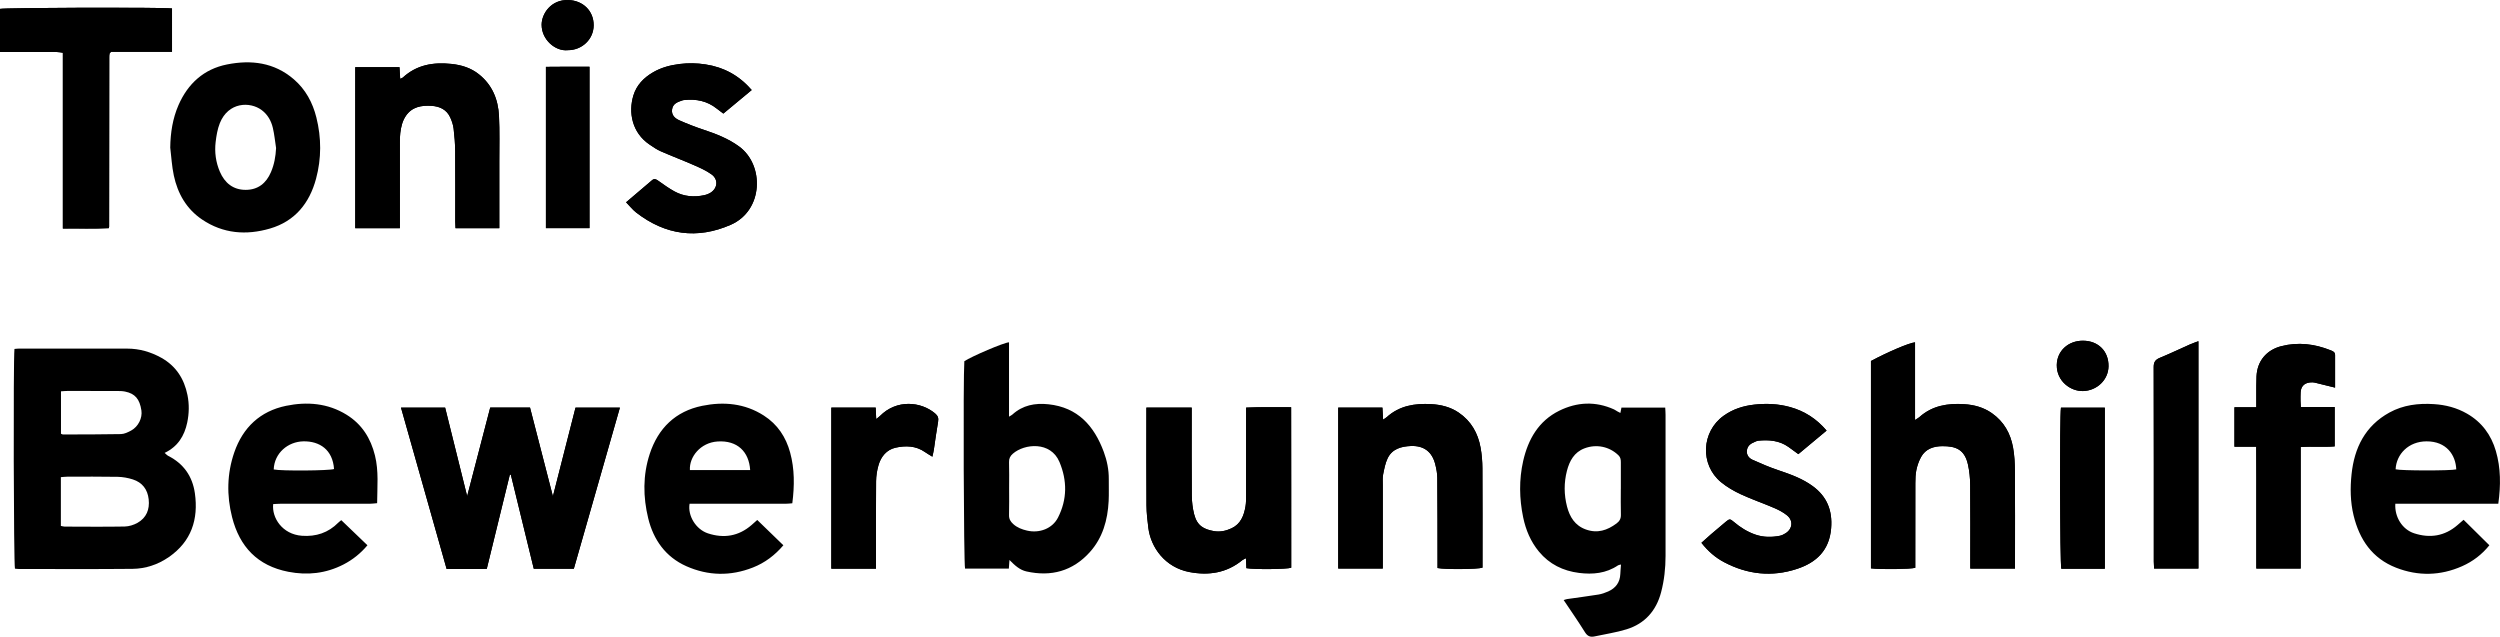 <?xml version="1.0" encoding="UTF-8"?>
<svg id="Ebene_1" data-name="Ebene 1" xmlns="http://www.w3.org/2000/svg" viewBox="0 0 926.6 235.99">
  <defs>
    <style>
      .cls-1 {
        stroke-width: 0px;
      }
    </style>
  </defs>
  <path class="cls-1" d="M181.7,151.06c-2.84,10.93-5.67,21.78-8.55,32.86-2.75-11.07-5.45-21.95-8.16-32.83h-16.36c5.64,20.08,11.25,39.89,16.91,59.79,5.11,0,10.03.07,14.88-.03,2.91-11.87,5.72-23.38,8.54-34.9l.37-.03c2.84,11.63,5.68,23.27,8.51,34.88h14.85c5.68-19.87,11.35-39.69,17.07-59.71h-16.45c-2.78,10.89-5.52,21.68-8.38,32.87-2.89-11.22-5.69-22.05-8.48-32.89h-14.74ZM693.45,133.79v76.88c3.58.45,14.71.31,16.43-.21,0-.84,0-1.71,0-2.59,0-9.59-.02-19.17.02-28.76,0-1.67.06-3.38.4-5,.34-1.61.91-3.23,1.7-4.67,1.68-3.1,4.73-4.05,7.93-4.06,4.84-.02,8.21,1.11,9.47,6.79.55,2.47.81,5.05.83,7.58.1,9.43.04,18.85.04,28.28,0,.86,0,1.72,0,2.71h16.57c0-1.19,0-2.21,0-3.23,0-10.94.04-21.89-.03-32.83-.02-2.94-.16-5.92-.69-8.8-.94-5.19-3.37-9.57-7.82-12.7-3.12-2.2-6.63-3.13-10.33-3.36-6.06-.38-11.79.52-16.54,4.77-.37.33-.84.57-1.64,1.1v-28.79c-2.12.16-10.17,3.61-16.34,6.92ZM424.9,151.08c0,1.16,0,2.03,0,2.9,0,11.11-.05,22.21.03,33.32.02,2.78.34,5.57.69,8.33.91,7.27,6.2,14.68,15.24,16.39,7.17,1.36,13.81.33,19.61-4.42.33-.27.76-.41,1.33-.71.06,1.4.11,2.57.16,3.69,2.93.53,14.92.41,16.62-.16-.02-19.74.03-39.51-.03-59.49-5.73.05-11.11-.14-16.69.14,0,1.21,0,2.16,0,3.1,0,9.83,0,19.66-.01,29.48,0,1.36,0,2.73-.22,4.06-.59,3.41-1.78,6.51-5.2,8.11-2.07.96-4.29,1.43-6.54,1.02-3.61-.66-6.18-1.88-7.29-6.24-.56-2.22-.84-4.56-.87-6.85-.09-9.91-.04-19.82-.04-29.72,0-.93,0-1.87,0-2.96h-16.79ZM496.01,151.07v59.65h16.51c0-.81,0-1.43,0-2.05,0-9.67,0-19.33,0-29,0-1.28-.11-2.59.13-3.82.4-2.02.77-4.11,1.65-5.95,1.68-3.54,5.07-4.44,8.63-4.59,4.84-.2,7.9,2.15,9.06,6.84.4,1.61.72,3.29.74,4.95.09,10.22.07,20.45.09,30.67,0,.94,0,1.88,0,2.77,2.84.58,14.92.47,16.66-.14v-2.57c0-11.42.04-22.85-.03-34.27-.02-2.54-.22-5.11-.67-7.61-.97-5.39-3.51-9.89-8.14-13.03-3.07-2.08-6.56-2.93-10.18-3.13-6.05-.34-11.79.57-16.51,4.86-.32.29-.73.5-1.31.89-.1-1.67-.17-3.06-.25-4.46h-16.36ZM185.07,84.58c0-.9,0-1.6,0-2.31,0-7.43,0-14.86,0-22.29,0-5.67.16-11.35-.12-17.01-.3-6.13-2.51-11.53-7.48-15.46-2.95-2.34-6.38-3.41-10.14-3.81-6.72-.71-12.86.31-18.02,5.05-.2.19-.51.25-.98.47-.09-1.53-.17-2.85-.26-4.32h-16.39v59.67h16.53c0-1.08,0-2.02,0-2.96,0-9.59,0-19.17,0-28.76,0-1.2.01-2.4.16-3.59.27-2.23.78-4.43,2.06-6.31,2.31-3.38,5.79-3.95,9.54-3.72,3.07.2,5.6,1.4,6.93,4.33.58,1.29,1.06,2.7,1.23,4.09.33,2.77.56,5.56.58,8.35.07,8.71.02,17.42.03,26.13,0,.78.06,1.56.1,2.45h16.24ZM63.75,3.13c-4.55-.48-62.23-.29-63.75.17v15.97c2.71,0,5.25,0,7.79,0,2.56,0,5.12-.04,7.67.01,2.52.05,5.06-.26,7.84.27v65.15c5.89-.08,11.5.15,17.03-.14.09-.39.12-.47.12-.55.02-20.93.03-41.87.05-62.8,0-.24,0-.48.02-.72.02-.24.06-.47.11-.71.02-.07.1-.13.15-.18.05-.06.11-.11.41-.4h22.57V3.13ZM836.24,165.56c.08,7.75.02,15.24.04,22.72.01,7.47,0,14.95,0,22.45h16.44v-45.03c4.31-.32,8.44.09,12.6-.25v-14.58h-12.54c-.05-.94-.11-1.56-.12-2.19,0-1.12-.03-2.24.04-3.35.17-2.41,1.66-3.67,4.42-3.62.47,0,.95.14,1.41.25,2.22.54,4.44,1.09,6.94,1.71,0-4.15,0-8.11,0-12.08,0-1.11-.84-1.42-1.67-1.76-5.93-2.36-11.99-3.12-18.26-1.52-5.49,1.41-8.93,5.52-9.19,11.14-.11,2.31-.06,4.63-.08,6.95,0,1.42,0,2.83,0,4.56h-8.1v14.61h8.06ZM232.05,74.97c1.42,1.45,2.46,2.79,3.76,3.8,10.79,8.37,22.61,10,35.07,4.53,12.1-5.31,12.52-22.14,3.03-29.04-4-2.91-8.5-4.64-13.14-6.19-3.02-1-6-2.15-8.9-3.44-1.62-.72-3.05-1.88-2.77-4.03.29-2.25,2.11-2.8,3.86-3.41.22-.08.47-.09.71-.12,4.38-.46,8.42.34,11.95,3.14.8.63,1.62,1.23,2.49,1.89,3.54-2.94,6.96-5.78,10.51-8.73-4.66-5.4-10.36-8.46-17.13-9.5-3.14-.48-6.29-.56-9.51-.16-3.56.44-6.9,1.32-9.95,3.11-3.39,1.98-6.08,4.69-7.26,8.57-1.9,6.26-.54,13.8,6.02,18.21,1.32.89,2.65,1.82,4.1,2.46,4.09,1.79,8.26,3.37,12.35,5.16,2.25.99,4.56,2,6.53,3.44,2.62,1.91,2.2,5.3-.62,6.9-.61.35-1.3.61-1.99.76-3.87.85-7.66.55-11.16-1.37-2.09-1.14-4.03-2.56-5.98-3.93-.79-.56-1.45-.97-2.33-.23-3.09,2.64-6.19,5.26-9.62,8.18ZM630.62,201.18c2.48,3.14,5.18,5.48,8.4,7.18,8.67,4.59,17.71,5.57,27.07,2.48,7.27-2.4,11.96-6.96,12.62-15.07.53-6.52-1.54-11.73-6.83-15.59-3.85-2.82-8.28-4.39-12.75-5.9-3.23-1.09-6.4-2.43-9.51-3.84-1.33-.6-2.32-1.72-2.15-3.42.18-1.76,1.37-2.61,2.85-3.21.44-.18.89-.42,1.35-.47,3.97-.39,7.82-.09,11.22,2.31,1.17.82,2.31,1.68,3.66,2.67,3.46-2.89,6.92-5.77,10.47-8.73-3.79-4.43-8.23-7.24-13.51-8.71-4.35-1.21-8.77-1.41-13.28-.91-4.15.46-7.94,1.68-11.33,4.1-8.3,5.91-8.87,18.16-1.01,24.64,2.19,1.8,4.74,3.28,7.32,4.48,4.04,1.88,8.29,3.32,12.39,5.09,1.67.72,3.35,1.59,4.75,2.73,2.38,1.94,2.07,4.99-.51,6.63-.66.42-1.42.8-2.18.95-3.02.58-6.03.58-8.99-.43-2.99-1.02-5.6-2.66-8-4.7-1.44-1.23-1.63-1.21-3.04-.04-1.85,1.53-3.68,3.07-5.49,4.64-1.14.98-2.24,2-3.5,3.12ZM308.12,151.08v59.68h16.55c0-1.07,0-2.01,0-2.95,0-9.82-.05-19.64.04-29.46.02-1.96.34-3.98.87-5.87.93-3.26,3.03-5.82,6.37-6.56,3.69-.82,7.48-.73,10.82,1.59.83.58,1.71,1.08,2.8,1.76.22-1.04.43-1.8.54-2.57.53-3.47.96-6.95,1.58-10.4.25-1.37-.1-2.22-1.14-3.09-5.23-4.39-14.22-5.3-20.44,1-.35.35-.77.63-1.36,1.1-.07-1.59-.13-2.84-.19-4.23h-16.45ZM814.82,126.46c-1.29.49-2.25.82-3.18,1.22-3.72,1.65-7.39,3.41-11.15,4.96-1.63.67-2.25,1.56-2.25,3.37.06,24.05.04,48.11.04,72.16,0,.85.07,1.7.11,2.55h16.43v-84.26ZM780.13,210.79v-59.69h-16.26c-.51,3.01-.37,57.94.13,59.69h16.13ZM218.49,24.74c-5.54.01-10.84-.05-16.15.04v59.78h16.15V24.74ZM210.41,18.6c5.31.03,9.59-4.06,9.62-9.2.04-5.35-3.94-9.22-9.38-9.39-6.4-.21-9.9,5.06-9.91,9.16,0,5.62,5.19,9.91,9.66,9.43ZM772.07,126.28c-5.5-.04-9.68,3.8-9.75,9-.08,6.1,5.24,9.79,9.74,9.66,5.13-.15,9.37-4.11,9.44-9.17.08-5.57-3.77-9.45-9.43-9.49ZM913.12,192.67c3.24,3.2,6.34,6.26,9.54,9.43-2.73,3.4-6.14,6.01-10.11,7.76-8.03,3.56-16.28,3.74-24.44.56-8.86-3.45-13.6-10.41-15.78-19.4-1.22-5.04-1.28-10.18-.75-15.24,1.02-9.78,5.04-17.93,14.04-22.88,5.13-2.82,10.72-3.48,16.46-3.12,4.35.27,8.49,1.34,12.3,3.53,5.49,3.15,8.96,7.91,10.69,13.86,1.83,6.28,1.84,12.73.9,19.53h-38.17c-.31,4.92,2.59,9.53,6.95,10.95,5.88,1.92,11.33,1.09,16.11-3.05.77-.67,1.54-1.34,2.25-1.95ZM910.39,173.97c-.21-5.31-3.62-10.4-10.99-10.39-6.7,0-11.23,4.77-11.49,10.36,1.92.54,20.4.56,22.47.03ZM600.58,153.06c.15-.76.26-1.34.39-1.98h16.23c.05.99.12,1.84.12,2.7,0,17.41.02,34.82,0,52.24,0,4.56-.49,9.09-1.65,13.5-1.8,6.84-6.01,11.62-12.78,13.72-3.86,1.2-7.91,1.77-11.87,2.64-1.57.34-2.63-.05-3.56-1.54-2.48-3.99-5.17-7.85-7.9-11.93.57-.17.92-.32,1.28-.37,3.86-.56,7.74-1.05,11.59-1.67,1.24-.2,2.47-.64,3.63-1.15,2.79-1.24,4.38-3.36,4.5-6.49.04-1.1.15-2.2.25-3.49-.52.14-.86.14-1.09.3-4.42,2.99-9.34,3.45-14.46,2.81-5.94-.75-11-3.24-14.85-7.88-3.07-3.7-4.89-8.04-5.86-12.7-1.44-6.96-1.57-13.97,0-20.91,1.83-8.03,5.7-14.82,13.34-18.61,6.6-3.27,13.47-3.6,20.32-.51.43.2.81.5,1.23.73.33.19.67.35,1.14.59ZM600.75,181.19h0c0-3.27-.01-6.54,0-9.81,0-.99-.1-1.86-.87-2.61-3.37-3.28-8.2-4.27-12.61-2.59-3.8,1.44-5.54,4.62-6.5,8.32-1.14,4.41-1.1,8.87.03,13.24.99,3.83,2.92,7.04,6.97,8.5,4.29,1.55,7.95.33,11.4-2.24,1.11-.83,1.65-1.79,1.6-3.24-.09-3.19-.03-6.38-.03-9.57ZM126.5,192.8c3.24,3.11,6.39,6.13,9.69,9.3-2.52,3.01-5.48,5.37-8.9,7.13-6.48,3.32-13.3,4.09-20.46,2.69-11.38-2.23-18.03-9.27-20.81-20.23-2.05-8.07-1.9-16.17.82-24.04,3.19-9.21,9.59-15.26,19.2-17.24,7.76-1.59,15.45-1,22.42,3.31,5.67,3.5,8.94,8.71,10.52,15.11,1.43,5.77.84,11.58.8,17.67-1.01.08-1.84.21-2.68.21-11.03,0-22.05,0-33.08,0-.93,0-1.87.09-2.77.13-.55,5.03,3.34,11.2,10.66,11.74,5.22.38,9.77-1.11,13.49-4.88.38-.38.84-.69,1.09-.9ZM101.44,174c2.86.61,20.73.46,22.37-.16-.5-7.19-5.37-10.35-11.31-10.26-5.8.09-10.83,4.38-11.05,10.41ZM280.67,192.72c3.32,3.22,6.45,6.25,9.68,9.38-3.13,3.67-6.83,6.49-11.29,8.24-8.28,3.26-16.58,3.11-24.67-.48-7.68-3.42-12.18-9.76-14.13-17.72-1.94-7.94-2.02-16.02.55-23.88,3.12-9.54,9.56-15.84,19.47-17.85,7.93-1.61,15.75-.93,22.82,3.61,5.09,3.26,8.2,7.98,9.76,13.72,1.66,6.08,1.63,12.28.8,18.8-.79.06-1.62.17-2.45.17-11.02,0-22.05,0-33.08,0-.86,0-1.73,0-2.55,0-.75,4.47,2.37,9.53,6.84,10.99,5.89,1.92,11.33,1.05,16.11-3.08.72-.62,1.42-1.26,2.12-1.88ZM278.04,174.22c-.42-6.76-4.71-11.08-12.08-10.59-6.37.42-10.55,5.75-10.25,10.59h22.33Z"/>
  <path class="cls-1" d="M181.7,151.06h14.74c2.8,10.84,5.59,21.67,8.48,32.89,2.85-11.19,5.6-21.97,8.38-32.87h16.45c-5.72,20.02-11.39,39.84-17.07,59.71h-14.85c-2.83-11.61-5.67-23.24-8.51-34.88l-.37.03c-2.82,11.52-5.64,23.03-8.54,34.9-4.85.1-9.77.03-14.88.03-5.66-19.9-11.27-39.71-16.91-59.79h16.36c2.7,10.88,5.41,21.76,8.16,32.83,2.88-11.07,5.71-21.93,8.55-32.86Z"/>
  <path class="cls-1" d="M693.45,133.79c6.17-3.31,14.22-6.75,16.34-6.92v28.79c.8-.53,1.26-.76,1.64-1.1,4.75-4.24,10.48-5.15,16.54-4.77,3.71.23,7.21,1.16,10.33,3.36,4.45,3.13,6.88,7.51,7.82,12.7.52,2.88.67,5.87.69,8.8.08,10.94.03,21.89.03,32.83,0,1.02,0,2.04,0,3.23h-16.57c0-.99,0-1.85,0-2.71,0-9.43.06-18.85-.04-28.28-.03-2.53-.28-5.11-.83-7.58-1.27-5.68-4.64-6.81-9.47-6.79-3.2.01-6.25.96-7.93,4.06-.78,1.45-1.35,3.06-1.7,4.67-.35,1.62-.4,3.33-.4,5-.03,9.59-.02,19.17-.02,28.76,0,.87,0,1.75,0,2.59-1.72.52-12.85.66-16.43.21v-76.88Z"/>
  <path class="cls-1" d="M424.9,151.08h16.79c0,1.09,0,2.02,0,2.96,0,9.91-.05,19.82.04,29.72.02,2.29.3,4.63.87,6.85,1.11,4.36,3.68,5.58,7.29,6.24,2.24.41,4.47-.06,6.54-1.02,3.42-1.59,4.62-4.69,5.2-8.11.23-1.33.22-2.71.22-4.06.02-9.83.01-19.66.01-29.48,0-.95,0-1.89,0-3.1,5.58-.28,10.96-.09,16.69-.14.05,19.98.01,39.75.03,59.49-1.7.57-13.69.68-16.62.16-.05-1.12-.1-2.29-.16-3.69-.57.3-1,.44-1.33.71-5.8,4.75-12.44,5.78-19.61,4.42-9.04-1.71-14.33-9.12-15.24-16.39-.35-2.76-.67-5.55-.69-8.33-.08-11.11-.03-22.21-.03-33.32,0-.87,0-1.74,0-2.9Z"/>
  <path class="cls-1" d="M496.01,151.07h16.36c.08,1.41.16,2.79.25,4.46.58-.39.99-.6,1.31-.89,4.72-4.29,10.46-5.2,16.51-4.86,3.62.21,7.11,1.05,10.18,3.13,4.63,3.14,7.17,7.64,8.14,13.03.45,2.5.66,5.07.67,7.61.07,11.42.03,22.85.03,34.27v2.57c-1.74.61-13.82.72-16.66.14,0-.88,0-1.82,0-2.77-.02-10.22,0-20.45-.09-30.67-.01-1.65-.34-3.33-.74-4.95-1.16-4.69-4.22-7.03-9.06-6.84-3.56.14-6.94,1.05-8.63,4.59-.87,1.83-1.25,3.93-1.65,5.95-.24,1.24-.13,2.55-.13,3.82,0,9.67,0,19.33,0,29,0,.62,0,1.25,0,2.05h-16.51v-59.65Z"/>
  <path class="cls-1" d="M185.07,84.58h-16.24c-.04-.9-.1-1.68-.1-2.45,0-8.71.04-17.42-.03-26.13-.02-2.79-.25-5.58-.58-8.35-.17-1.4-.65-2.8-1.23-4.09-1.33-2.93-3.86-4.13-6.93-4.33-3.74-.24-7.23.33-9.54,3.72-1.28,1.88-1.79,4.08-2.06,6.31-.14,1.18-.15,2.39-.16,3.59-.01,9.59,0,19.17,0,28.76,0,.94,0,1.88,0,2.96h-16.53V24.89h16.39c.09,1.47.17,2.79.26,4.32.46-.22.78-.28.98-.47,5.16-4.74,11.3-5.76,18.02-5.05,3.76.4,7.19,1.47,10.14,3.81,4.96,3.94,7.18,9.34,7.48,15.46.28,5.66.11,11.34.12,17.01.01,7.43,0,14.86,0,22.29,0,.7,0,1.41,0,2.31Z"/>
  <path class="cls-1" d="M63.75,3.13v16.08h-22.57c-.3.29-.36.34-.41.4-.05.06-.13.11-.15.18-.05.23-.09.47-.11.71-.02.24-.02.48-.02.72-.02,20.93-.03,41.87-.05,62.8,0,.08-.03.15-.12.55-5.53.3-11.14.06-17.03.14V19.55c-2.77-.53-5.32-.21-7.84-.27-2.56-.06-5.12-.01-7.67-.01-2.54,0-5.08,0-7.79,0V3.3c1.52-.46,59.2-.66,63.75-.17Z"/>
  <path class="cls-1" d="M836.24,165.56h-8.06v-14.61h8.1c0-1.72,0-3.14,0-4.56.02-2.32-.03-4.63.08-6.95.26-5.62,3.69-9.73,9.19-11.14,6.27-1.61,12.33-.85,18.26,1.52.84.33,1.67.64,1.67,1.76,0,3.97,0,7.93,0,12.08-2.5-.62-4.72-1.17-6.94-1.71-.46-.11-.94-.24-1.41-.25-2.75-.05-4.25,1.21-4.42,3.62-.08,1.11-.05,2.23-.04,3.35,0,.63.07,1.25.12,2.19h12.54v14.58c-4.16.34-8.29-.07-12.6.25v45.03h-16.44c0-7.5,0-14.98,0-22.45-.01-7.48.04-14.97-.04-22.72Z"/>
  <path class="cls-1" d="M232.05,74.97c3.44-2.92,6.54-5.54,9.62-8.18.87-.75,1.54-.33,2.33.23,1.95,1.37,3.89,2.79,5.98,3.93,3.5,1.92,7.29,2.21,11.16,1.37.69-.15,1.38-.41,1.99-.76,2.82-1.61,3.25-4.99.62-6.9-1.97-1.43-4.28-2.45-6.53-3.44-4.08-1.79-8.26-3.37-12.35-5.16-1.45-.63-2.78-1.57-4.1-2.46-6.56-4.42-7.92-11.95-6.02-18.21,1.18-3.88,3.87-6.59,7.26-8.57,3.05-1.79,6.4-2.67,9.95-3.11,3.22-.39,6.37-.32,9.51.16,6.78,1.03,12.48,4.09,17.13,9.5-3.55,2.95-6.97,5.79-10.51,8.73-.87-.66-1.69-1.26-2.49-1.89-3.53-2.79-7.57-3.59-11.95-3.14-.24.02-.49.04-.71.12-1.75.61-3.57,1.16-3.86,3.41-.27,2.15,1.15,3.31,2.77,4.03,2.9,1.29,5.88,2.44,8.9,3.44,4.63,1.54,9.14,3.28,13.14,6.19,9.48,6.9,9.07,23.72-3.03,29.04-12.45,5.47-24.28,3.84-35.07-4.53-1.3-1.01-2.34-2.35-3.76-3.8Z"/>
  <path class="cls-1" d="M630.62,201.18c1.26-1.13,2.36-2.14,3.5-3.12,1.82-1.56,3.65-3.11,5.49-4.64,1.41-1.17,1.6-1.19,3.04.04,2.4,2.03,5.01,3.68,8,4.7,2.96,1.01,5.97,1.01,8.99.43.76-.15,1.52-.53,2.18-.95,2.58-1.64,2.89-4.7.51-6.63-1.4-1.14-3.08-2.01-4.75-2.73-4.1-1.76-8.34-3.21-12.39-5.09-2.58-1.2-5.13-2.67-7.32-4.48-7.86-6.48-7.3-18.73,1.01-24.64,3.39-2.41,7.18-3.64,11.33-4.1,4.51-.5,8.92-.3,13.28.91,5.28,1.47,9.72,4.28,13.51,8.71-3.55,2.96-7.01,5.84-10.47,8.73-1.35-.99-2.49-1.85-3.66-2.67-3.4-2.4-7.25-2.7-11.22-2.31-.46.04-.91.29-1.35.47-1.48.6-2.67,1.45-2.85,3.21-.17,1.7.83,2.83,2.15,3.42,3.11,1.41,6.28,2.75,9.51,3.84,4.48,1.51,8.9,3.08,12.75,5.9,5.29,3.87,7.36,9.07,6.83,15.59-.66,8.11-5.36,12.67-12.62,15.07-9.35,3.09-18.39,2.1-27.07-2.48-3.22-1.7-5.92-4.04-8.4-7.18Z"/>
  <path class="cls-1" d="M308.12,151.08h16.45c.06,1.39.12,2.64.19,4.23.59-.47,1.01-.75,1.36-1.1,6.22-6.3,15.21-5.4,20.44-1,1.04.87,1.38,1.72,1.14,3.09-.62,3.45-1.05,6.94-1.58,10.4-.12.77-.32,1.53-.54,2.57-1.09-.68-1.97-1.18-2.8-1.76-3.35-2.32-7.13-2.41-10.82-1.59-3.34.74-5.44,3.3-6.37,6.56-.54,1.89-.86,3.91-.87,5.87-.09,9.82-.04,19.64-.04,29.46,0,.94,0,1.87,0,2.95h-16.55v-59.68Z"/>
  <path class="cls-1" d="M814.82,126.46v84.26h-16.43c-.04-.85-.11-1.7-.11-2.55,0-24.05.02-48.11-.04-72.16,0-1.81.62-2.69,2.25-3.37,3.76-1.55,7.44-3.31,11.15-4.96.92-.41,1.89-.73,3.18-1.22Z"/>
  <path class="cls-1" d="M780.13,210.79h-16.13c-.51-1.75-.64-56.68-.13-59.69h16.26v59.69Z"/>
  <path class="cls-1" d="M218.49,24.74v59.82h-16.15V24.78c5.31-.09,10.61-.03,16.15-.04Z"/>
  <path class="cls-1" d="M210.41,18.6c-4.48.48-9.67-3.81-9.66-9.43,0-4.11,3.51-9.37,9.91-9.16,5.44.18,9.42,4.05,9.38,9.39-.03,5.14-4.31,9.23-9.62,9.2Z"/>
  <path class="cls-1" d="M772.07,126.28c5.66.04,9.51,3.92,9.43,9.49-.08,5.06-4.31,9.03-9.44,9.17-4.5.13-9.82-3.56-9.74-9.66.07-5.2,4.25-9.04,9.75-9Z"/>
  <path class="cls-1" d="M63.1,54.65c.08-5.46.89-10.72,3.06-15.7,3.48-7.96,9.39-13.35,17.97-15.06,8.93-1.78,17.49-.77,24.74,5.47,4.39,3.77,7.01,8.65,8.39,14.18,1.89,7.57,1.9,15.19-.12,22.71-2.44,9.06-7.8,15.74-17.05,18.45-8.81,2.58-17.41,1.92-25.21-3.35-5.78-3.9-9.03-9.61-10.46-16.31-.73-3.41-.91-6.94-1.33-10.41ZM102.33,54.89c-.39-2.51-.63-5.06-1.21-7.52-.62-2.6-1.91-4.91-4.12-6.56-4.33-3.24-12.37-3.03-15.52,4.84-.87,2.18-1.27,4.61-1.55,6.97-.45,3.78.06,7.52,1.56,11.02,1.78,4.15,4.9,6.74,9.57,6.73,4.54,0,7.6-2.43,9.37-6.57,1.22-2.84,1.74-5.79,1.9-8.92Z"/>
  <path class="cls-1" d="M5.36,129.33c.66-.05,1.21-.13,1.76-.13,13.35,0,26.69-.01,40.04.01,4.48,0,8.68,1.21,12.58,3.37,5.46,3.03,8.52,7.8,9.74,13.82.69,3.41.62,6.83-.09,10.22-1.04,4.93-3.47,8.9-8.38,11.25.55.45.9.87,1.35,1.1,5.72,2.89,8.98,7.6,9.87,13.84,1.37,9.68-1.31,17.87-9.6,23.63-4.01,2.78-8.62,4.35-13.49,4.4-14.06.14-28.13.05-42.2.05-.47,0-.95-.08-1.4-.12-.47-1.9-.65-76.95-.18-81.44ZM22.57,194.93c.59.11.98.24,1.36.25,7.42.02,14.85.1,22.27-.03,1.6-.03,3.35-.57,4.76-1.36,3.32-1.88,4.56-4.96,4.15-8.71-.4-3.69-2.36-6.26-5.88-7.39-1.8-.57-3.74-.93-5.62-.96-6.22-.12-12.45-.06-18.68-.05-.76,0-1.53.11-2.37.17v18.09ZM22.6,160.77c.4.15.55.26.7.26,7.18-.02,14.36.01,21.54-.14,1.27-.03,2.61-.69,3.78-1.32,2.65-1.44,4.21-4.67,3.79-7.44-.64-4.23-2.35-6.25-6.07-7-.93-.19-1.9-.21-2.86-.21-6.15-.02-12.29-.02-18.44-.02-.77,0-1.55.09-2.44.14v15.72Z"/>
  <path class="cls-1" d="M374.15,207.54c-.1,1.36-.16,2.2-.23,3.2h-16.23c-.5-1.98-.73-70.66-.27-76.86,2.69-1.79,14.65-6.92,16.56-7.01v27.56c.64-.4.99-.54,1.25-.78,3.83-3.48,8.4-4.34,13.36-3.81,10.91,1.16,16.95,8.02,20.52,17.66,1.19,3.22,1.88,6.6,1.85,10.08-.03,2.72.09,5.44-.05,8.15-.36,7.03-2.2,13.63-7,18.94-6.32,7-14.3,9.18-23.47,7.13-2.43-.55-4.22-2.14-6.29-4.25ZM374.02,180.85c0,3.35.06,6.71-.03,10.06-.04,1.43.53,2.39,1.54,3.31,1.48,1.35,3.27,2.01,5.13,2.44,4.6,1.07,9.39-.73,11.48-4.83,3.44-6.75,3.42-13.73.54-20.6-3.26-7.75-12.96-6.83-17.28-3.07-.95.83-1.46,1.76-1.41,3.11.1,3.19.03,6.39.03,9.58Z"/>
</svg>